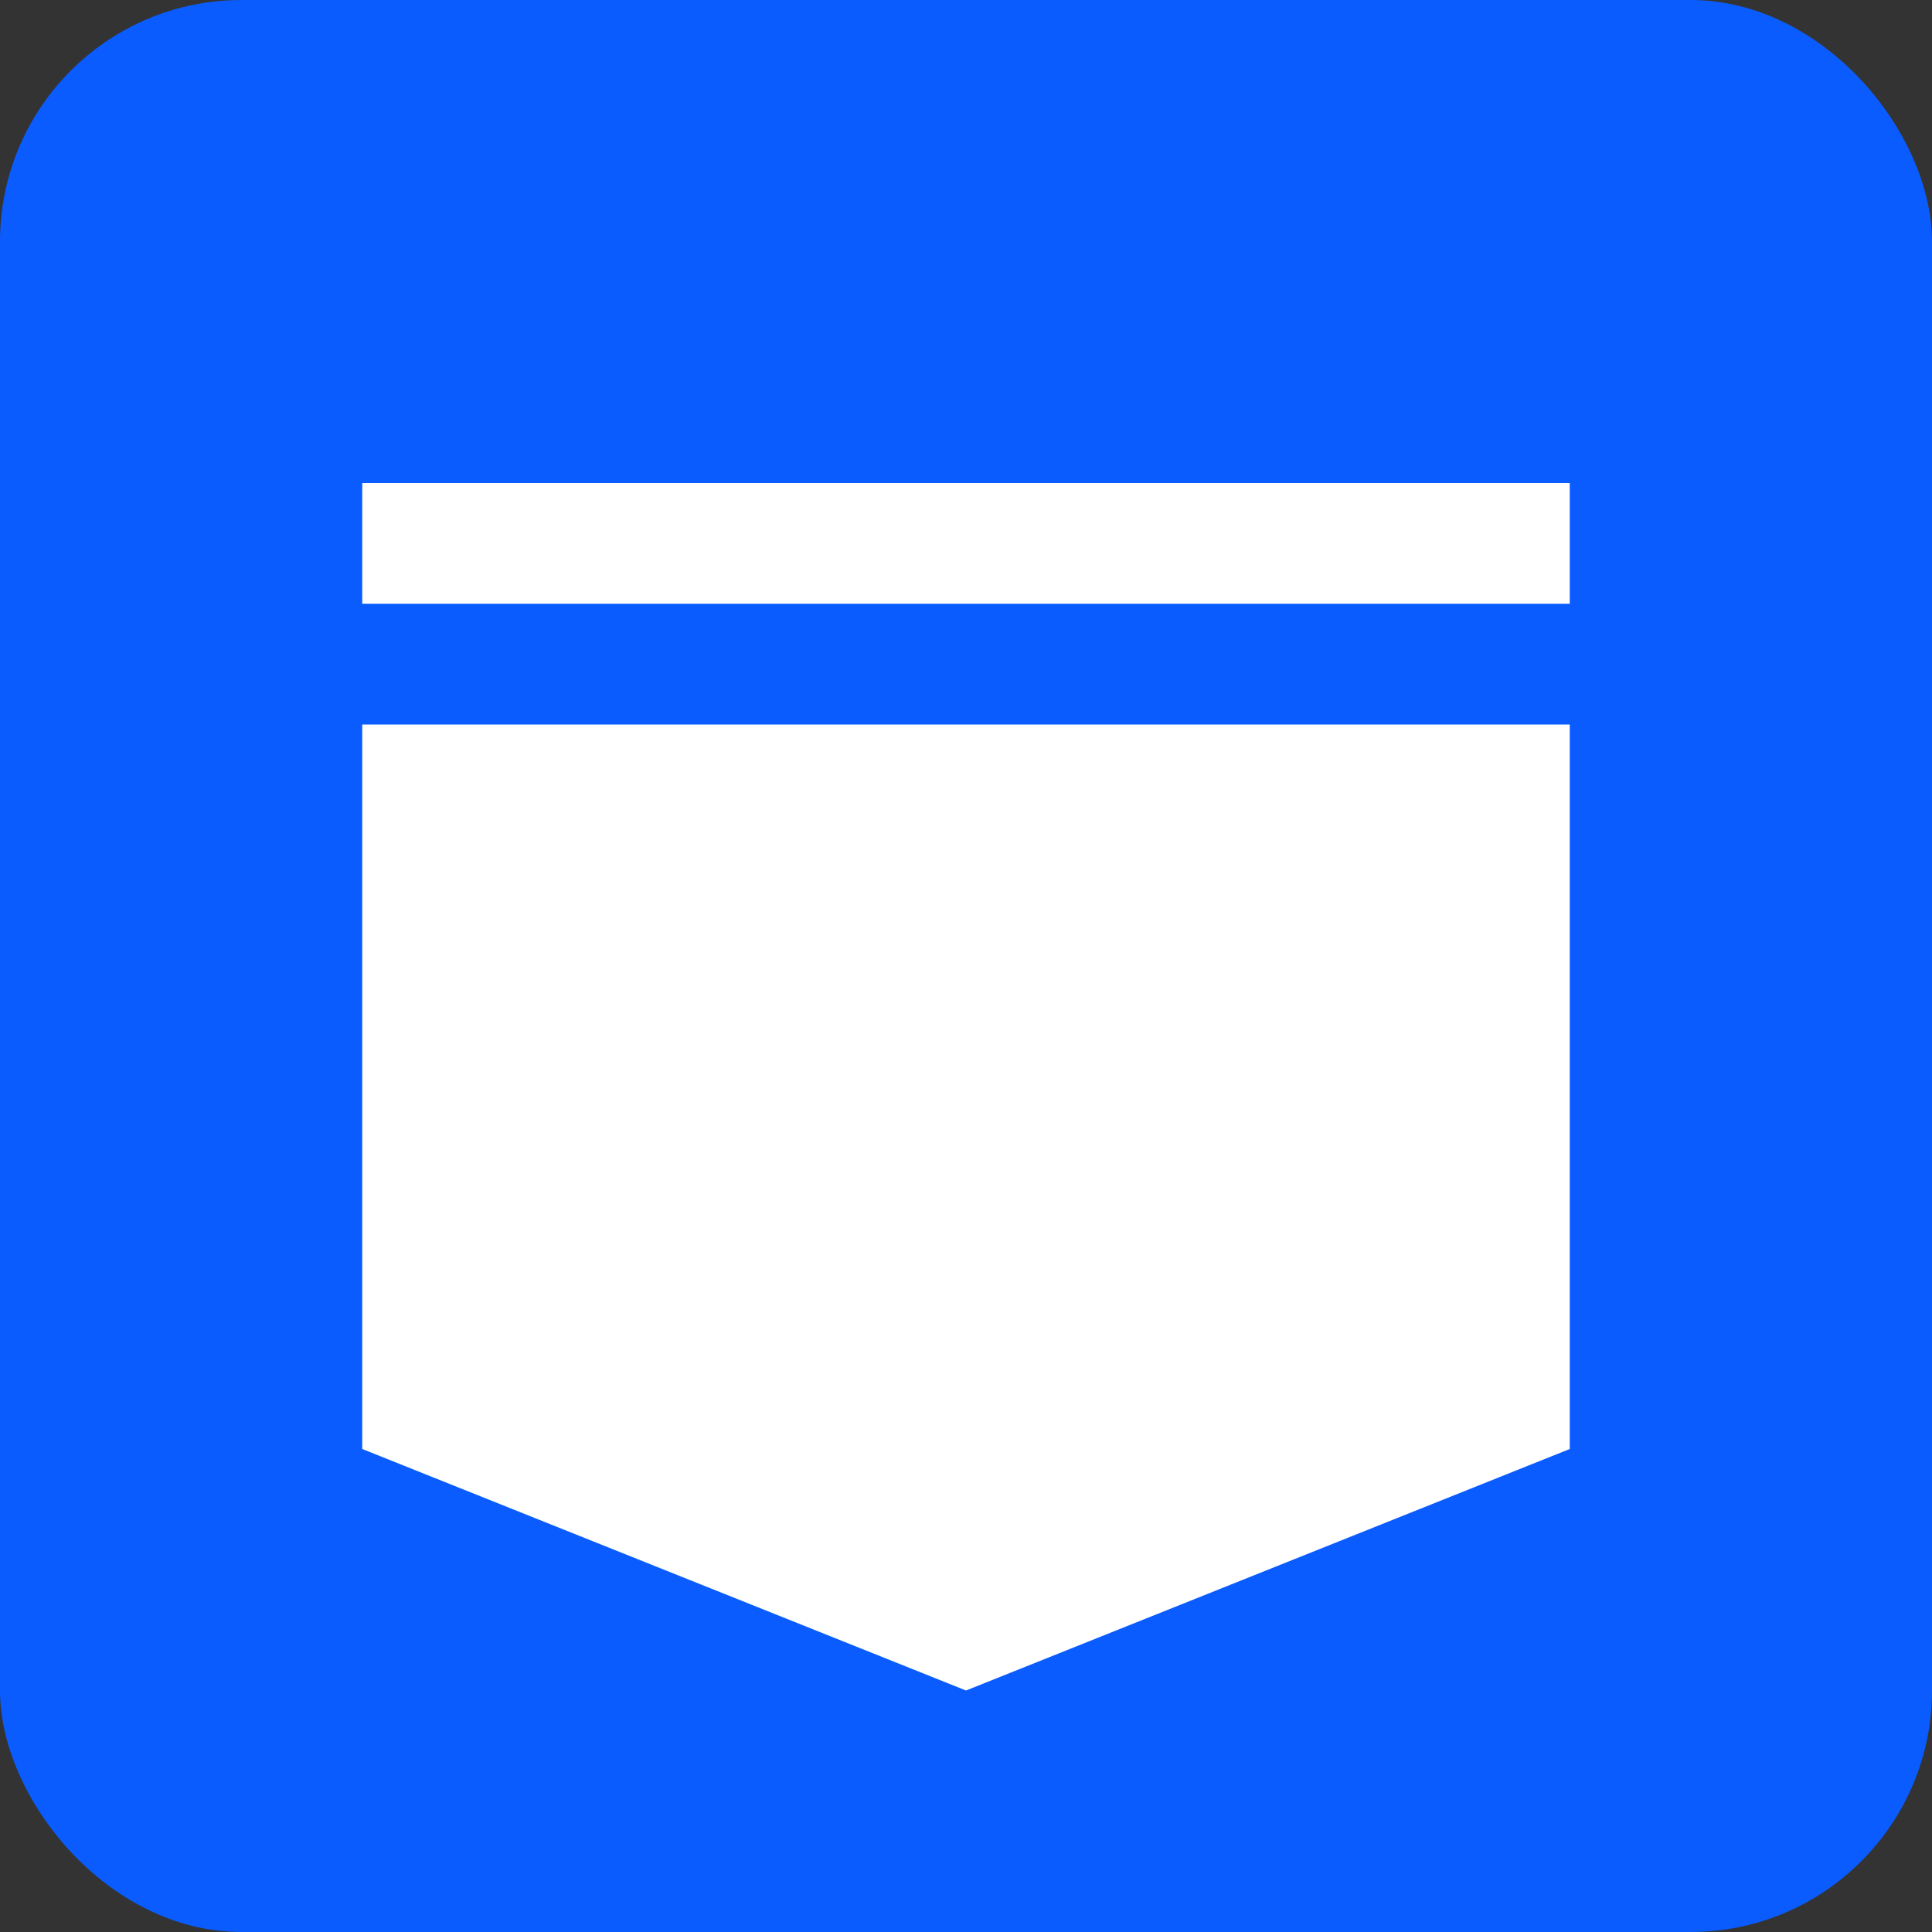 <?xml version="1.0" encoding="UTF-8"?>
<svg width="16" height="16" xmlns="http://www.w3.org/2000/svg">
  <rect width="100%" height="100%" fill="#333333" stroke="none"/>
  <rect width="16" height="16" fill="#0a5cff" rx="2"/>
  <path d="M3 4h10v1H3zm0 2h10v6l-5 2-5-2z" fill="white"/>
</svg>